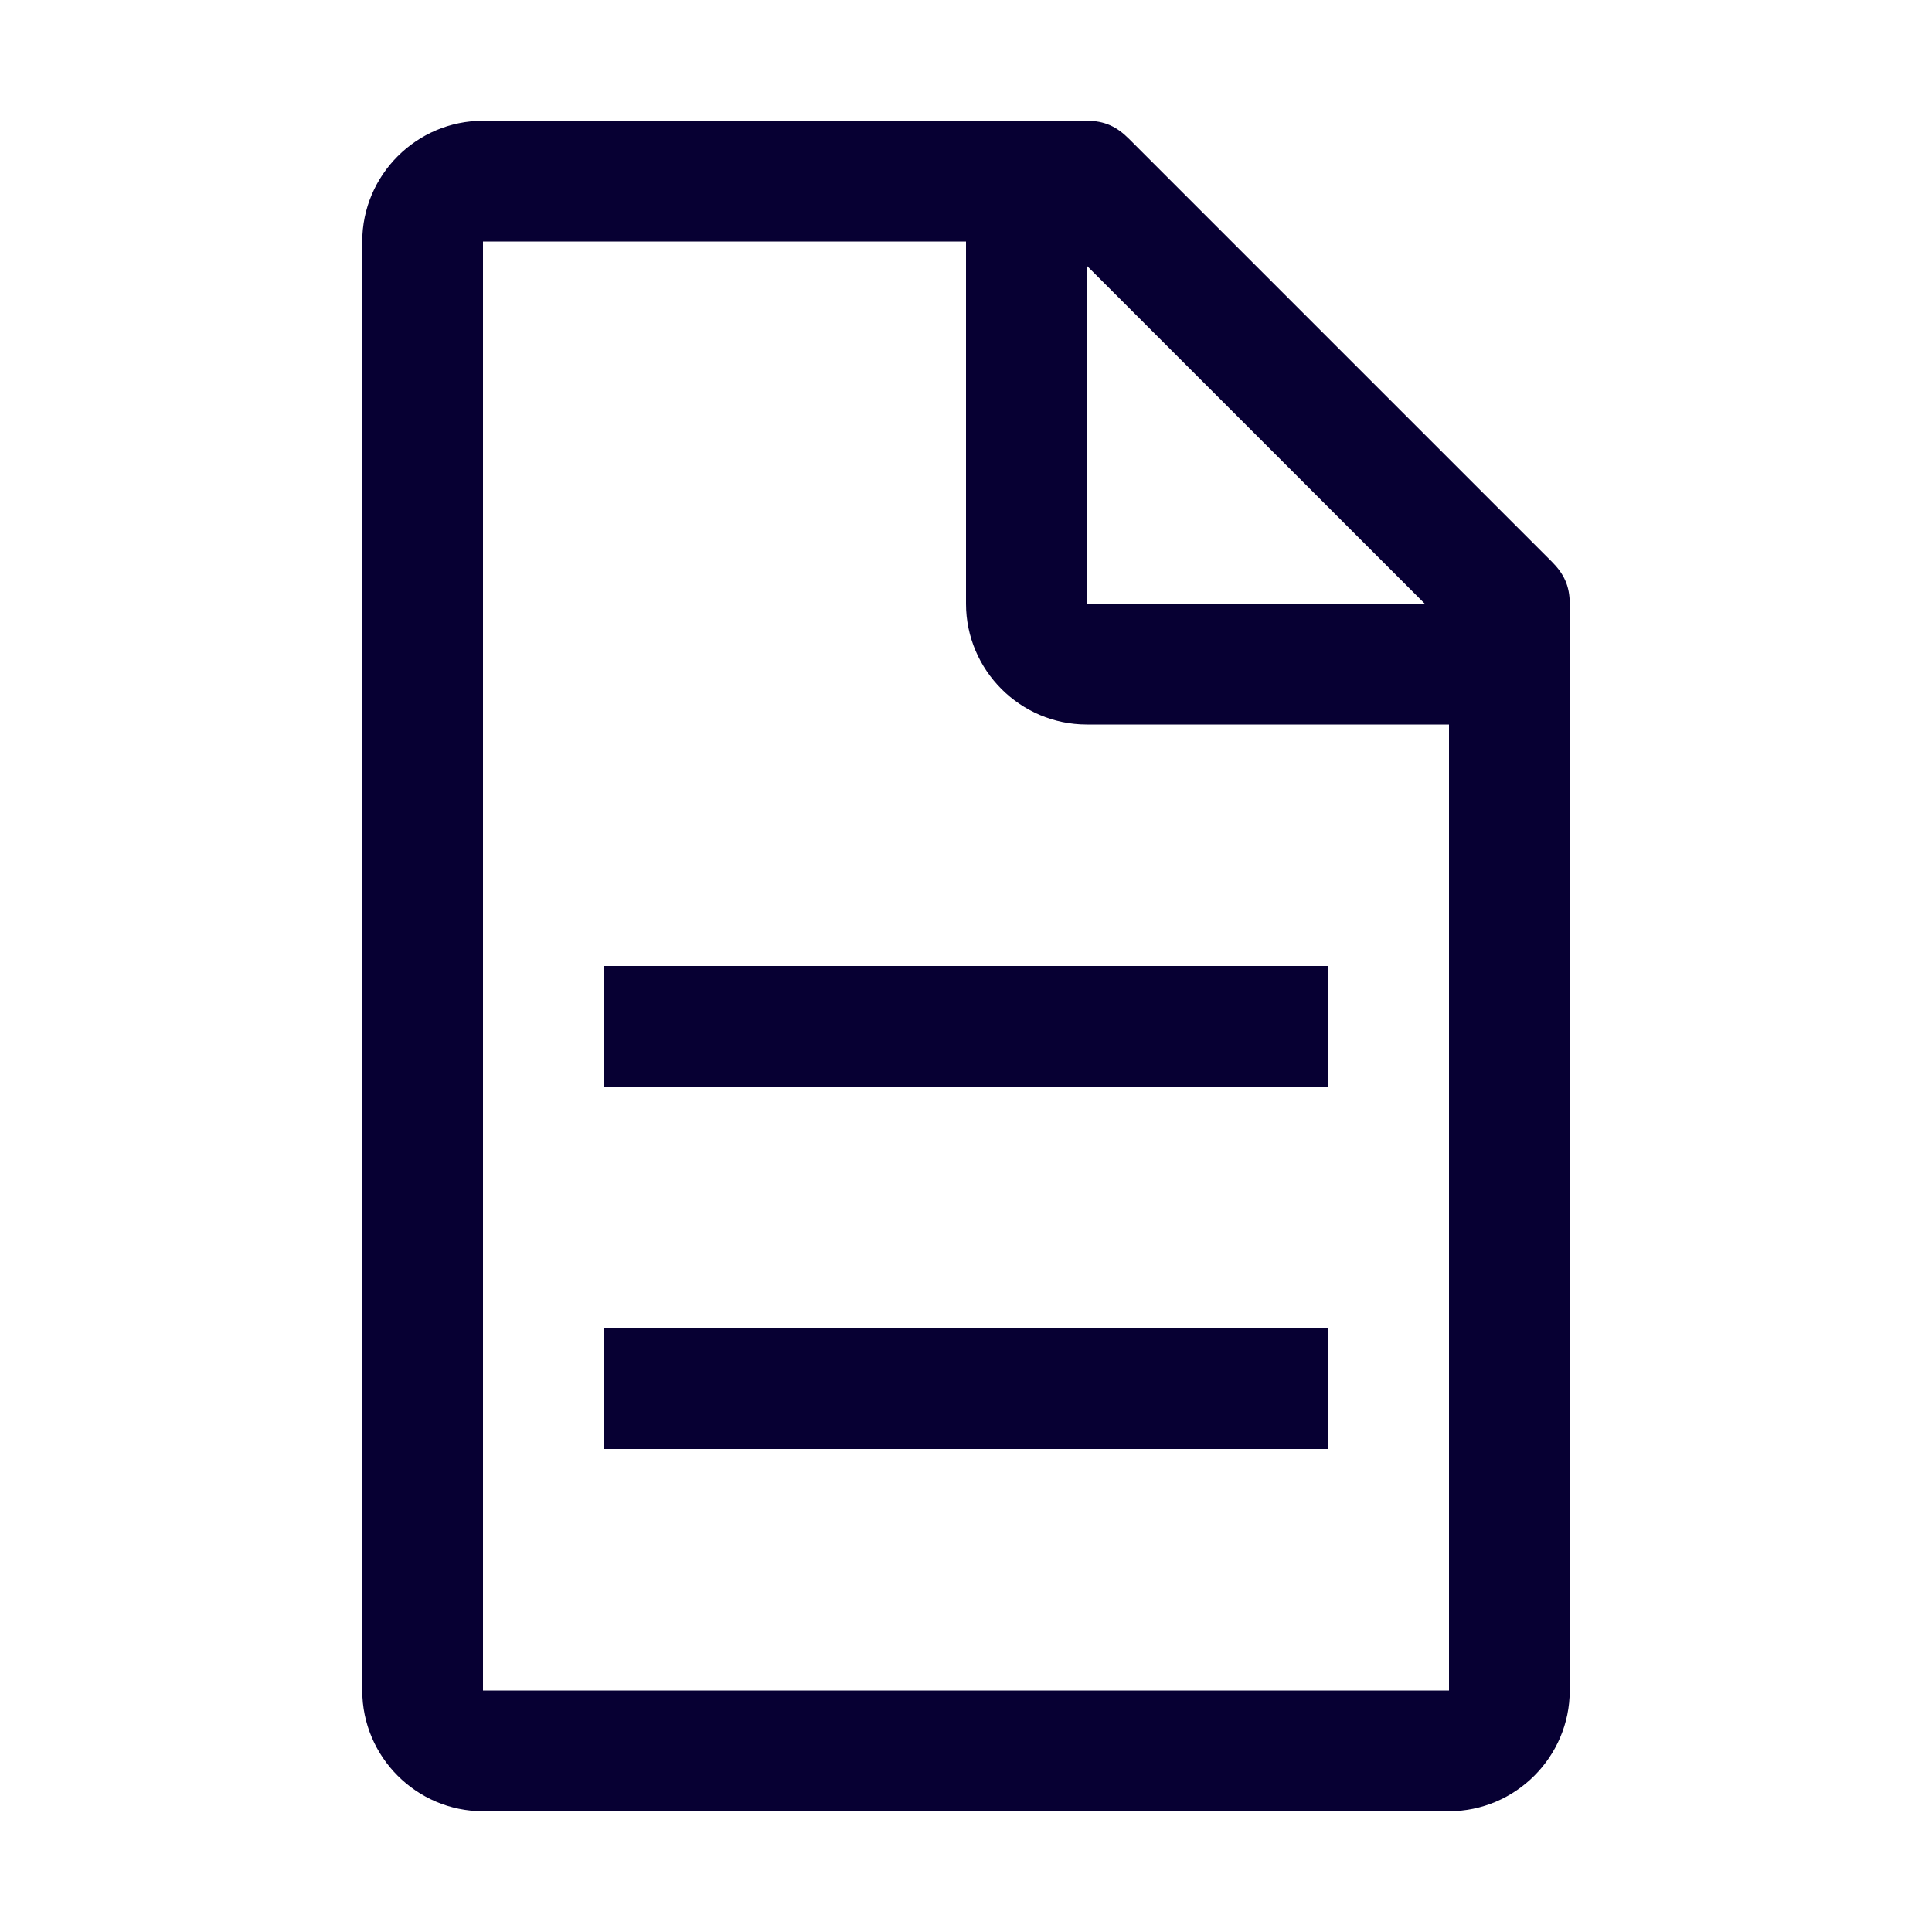 <?xml version="1.0" encoding="UTF-8"?> <svg xmlns="http://www.w3.org/2000/svg" xmlns:xlink="http://www.w3.org/1999/xlink" width="500" zoomAndPan="magnify" viewBox="0 0 375 375" height="500" preserveAspectRatio="xMidYMid meet" version="1.0"><path fill="#070033" d="M 301.172 108.984 L 219.141 26.953 C 216.797 24.609 214.453 23.438 210.938 23.438 L 93.75 23.438 C 80.859 23.438 70.312 33.984 70.312 46.875 L 70.312 328.125 C 70.312 341.016 80.859 351.562 93.75 351.562 L 281.25 351.562 C 294.141 351.562 304.688 341.016 304.688 328.125 L 304.688 117.188 C 304.688 113.672 303.516 111.328 301.172 108.984 Z M 210.938 51.562 L 276.562 117.188 L 210.938 117.188 Z M 281.25 328.125 L 93.75 328.125 L 93.75 46.875 L 187.5 46.875 L 187.5 117.188 C 187.5 130.078 198.047 140.625 210.938 140.625 L 281.25 140.625 Z M 281.25 328.125 " fill-opacity="1" fill-rule="nonzero"></path><path fill="#070033" d="M 117.188 257.812 L 257.812 257.812 L 257.812 281.25 L 117.188 281.25 Z M 117.188 187.5 L 257.812 187.5 L 257.812 210.938 L 117.188 210.938 Z M 117.188 187.5 " fill-opacity="1" fill-rule="nonzero"></path></svg> 
